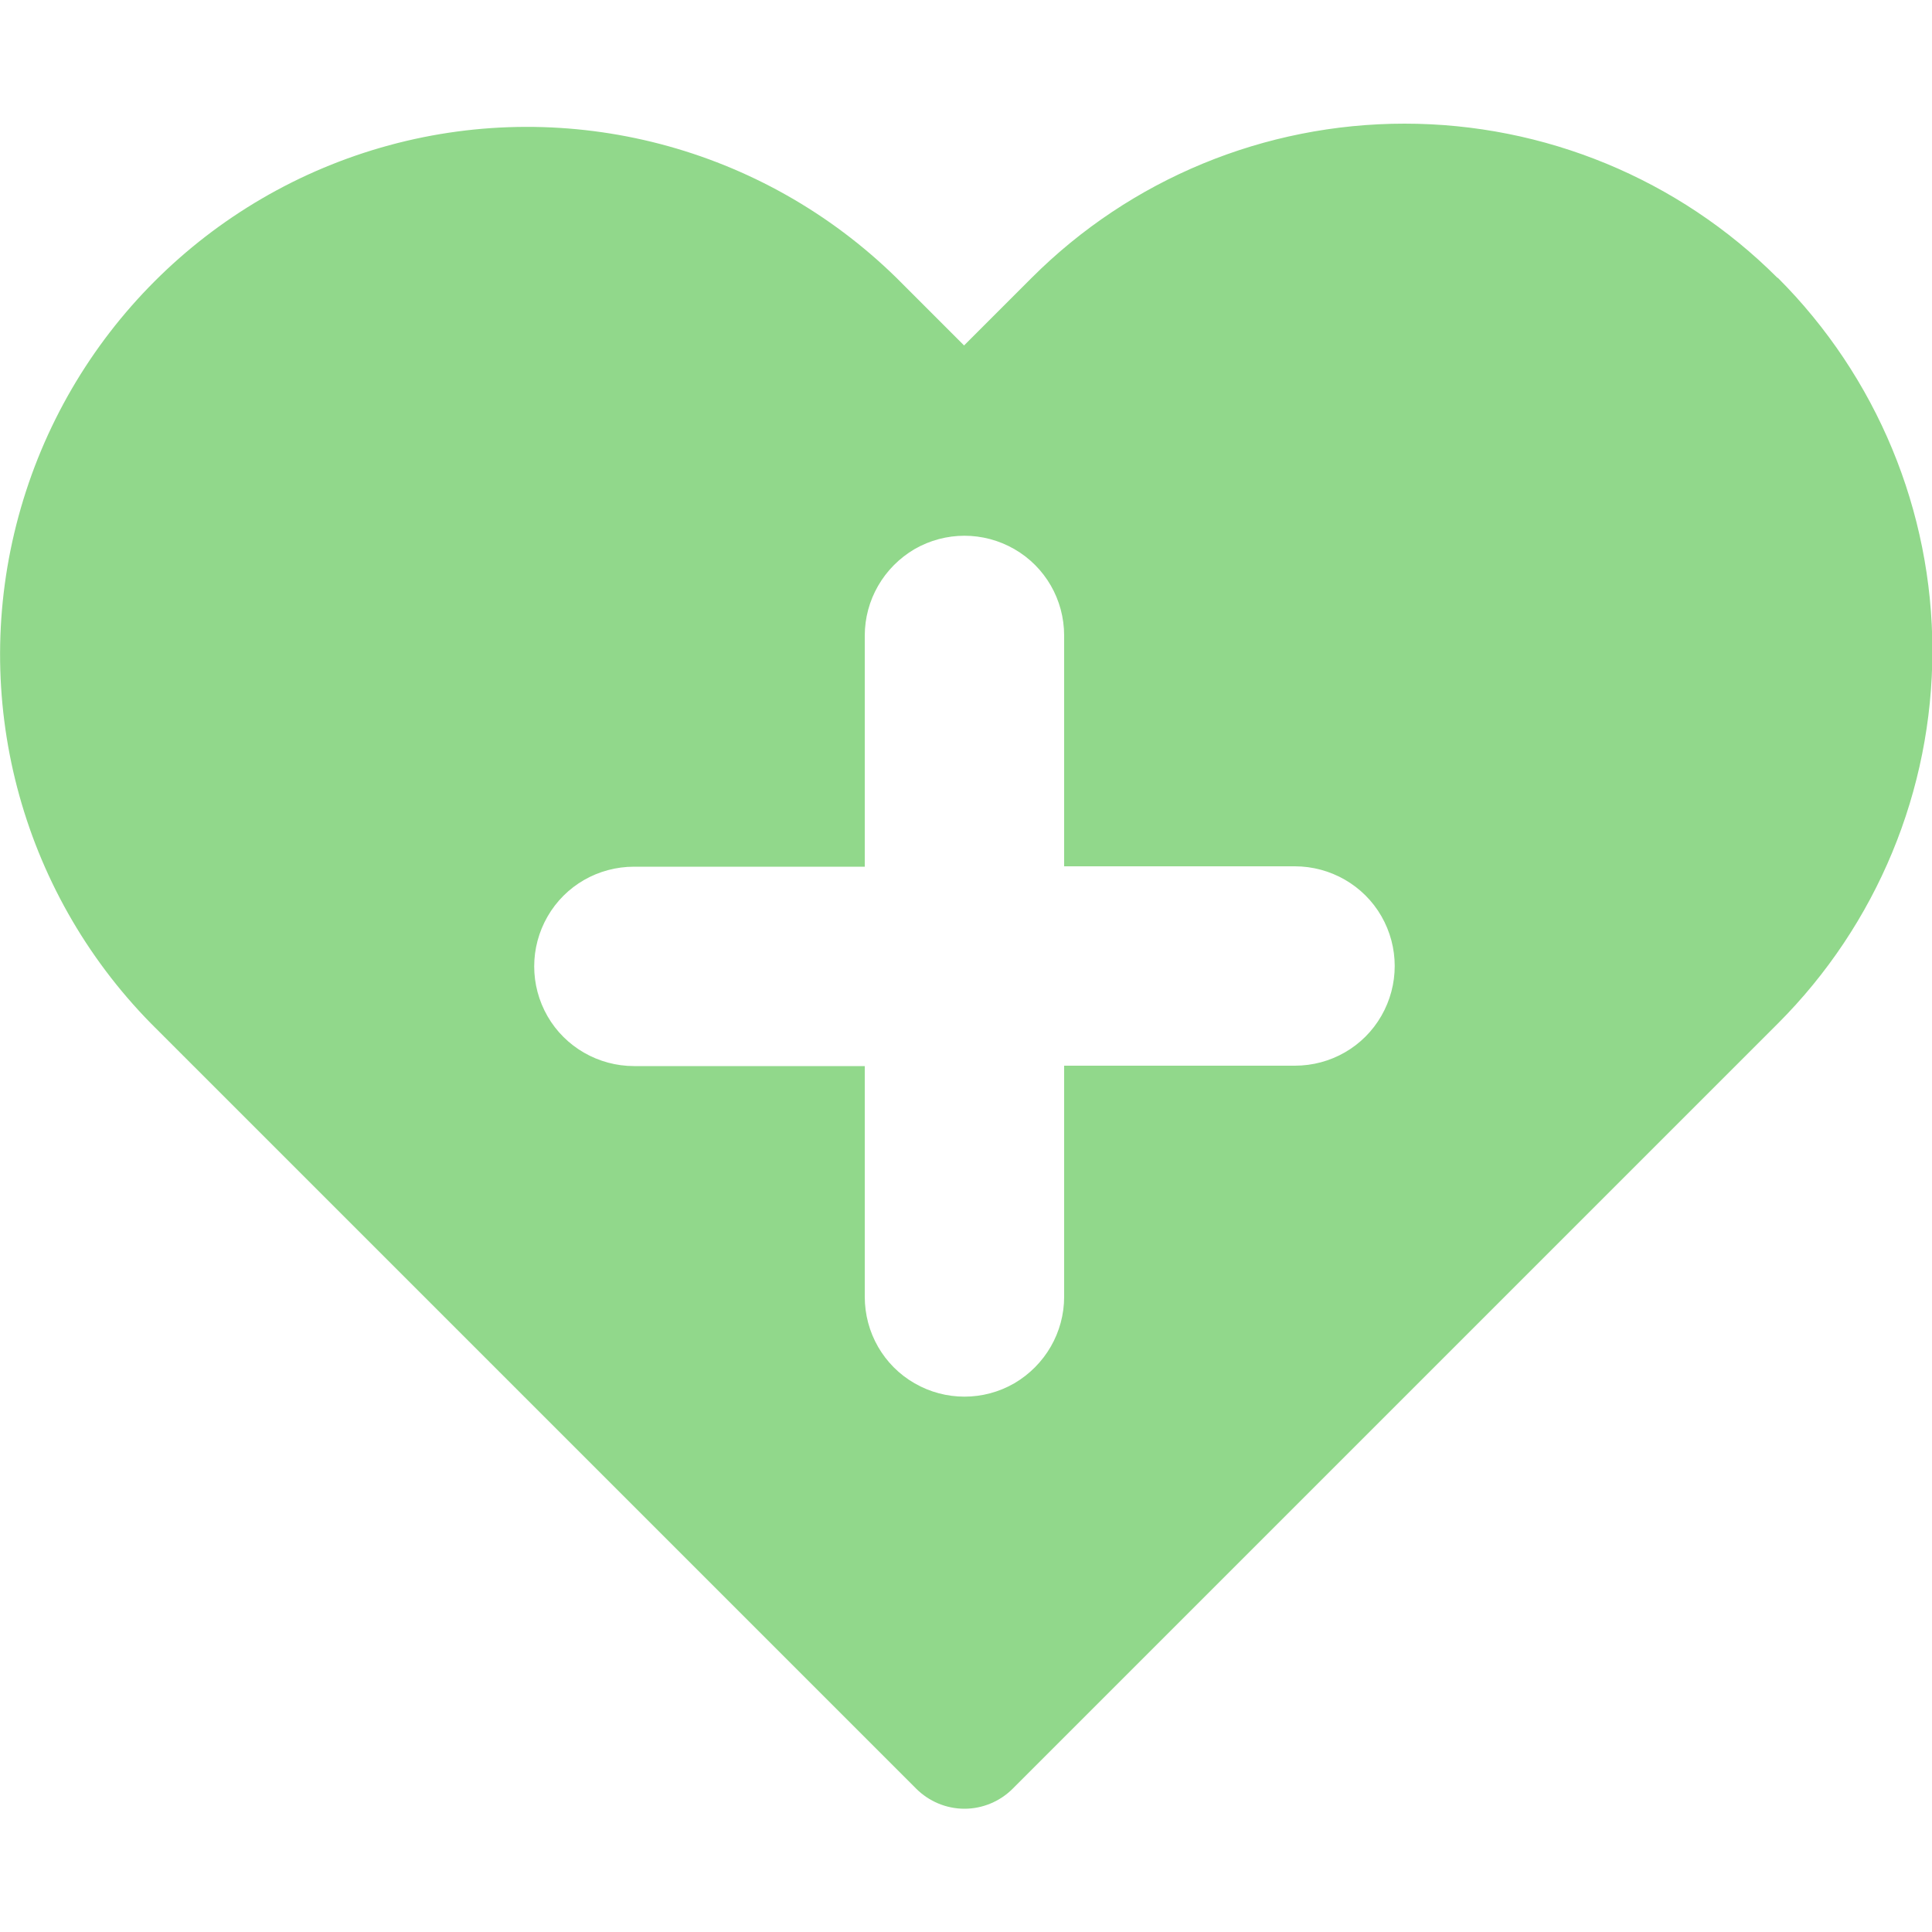 <?xml version="1.0" encoding="UTF-8"?><svg id="Layer_1" xmlns="http://www.w3.org/2000/svg" viewBox="0 0 50 50"><defs><style>.cls-1{fill:#91d88b;}</style></defs><path class="cls-1" d="m46,7.19c-2.56-2.56-6.03-3.99-9.65-3.99s-7.09,1.43-9.65,3.99l-1.75,1.75-1.75-1.75c-3.46-3.39-8.46-4.7-13.13-3.43C5.4,5.03,1.75,8.68.48,13.36c-1.27,4.67.03,9.67,3.43,13.13l19.8,19.8c.33.33.78.52,1.25.52s.92-.19,1.25-.52l19.8-19.8c2.56-2.56,4-6.03,4-9.65s-1.44-7.09-4-9.65h0Zm-12.49,20.39h-5.97v5.98c0,.92-.49,1.77-1.29,2.24-.8.46-1.78.46-2.58,0-.8-.46-1.29-1.31-1.29-2.24v-5.97h-5.97c-.92,0-1.78-.49-2.24-1.29-.46-.8-.46-1.78,0-2.58.46-.8,1.31-1.29,2.24-1.29h5.97v-5.98c0-.92.49-1.77,1.29-2.24.8-.46,1.78-.46,2.58,0,.8.46,1.29,1.31,1.29,2.24v5.97h5.97c.92,0,1.78.49,2.24,1.29.46.8.46,1.78,0,2.58-.46.8-1.31,1.29-2.24,1.29Z"/></svg>